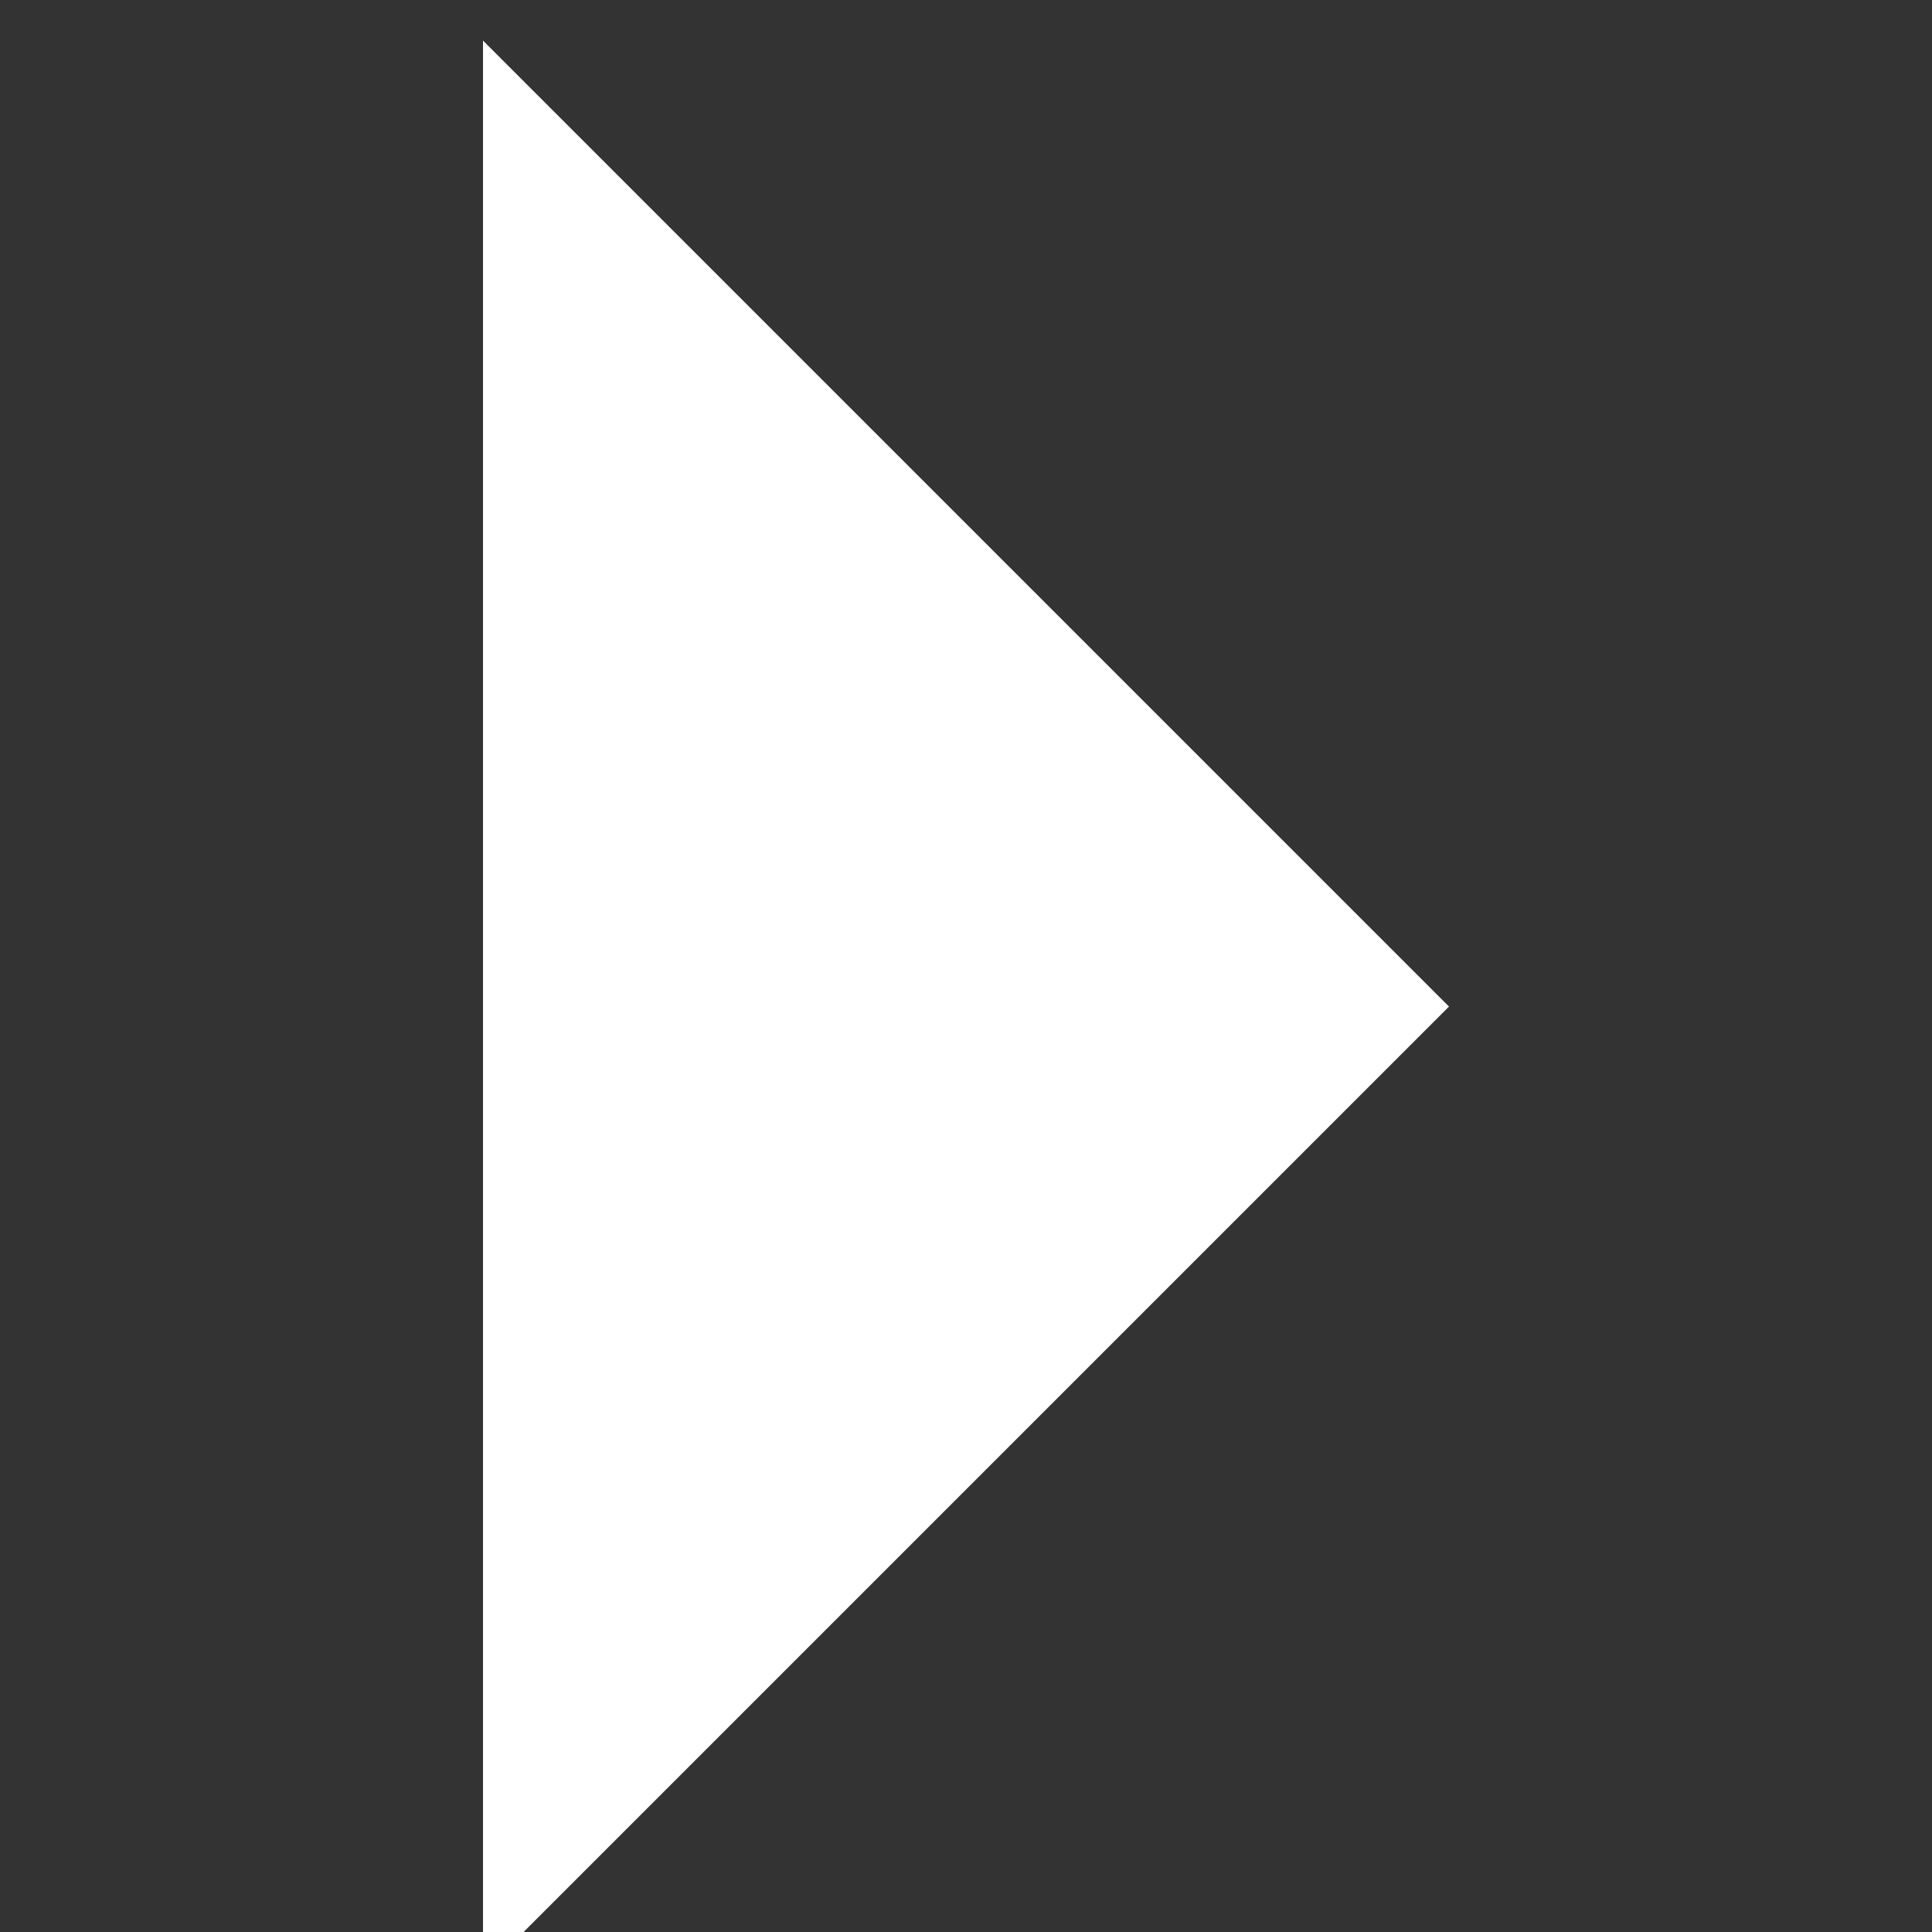 <svg xmlns="http://www.w3.org/2000/svg" fill="#FFFFFF" width="10" height="10" viewBox="0 0 20 20" aria-labelledby="icon-svg-title- icon-svg-desc-" role="img" class="sc-rbbb40-0 gvsUip"><rect x="0" y="0" width="20" height="20" fill="#333333" stroke="none"/><title>right-triangle</title><path d="M5 0.42l10 10-10 10v-20z"></path></svg>